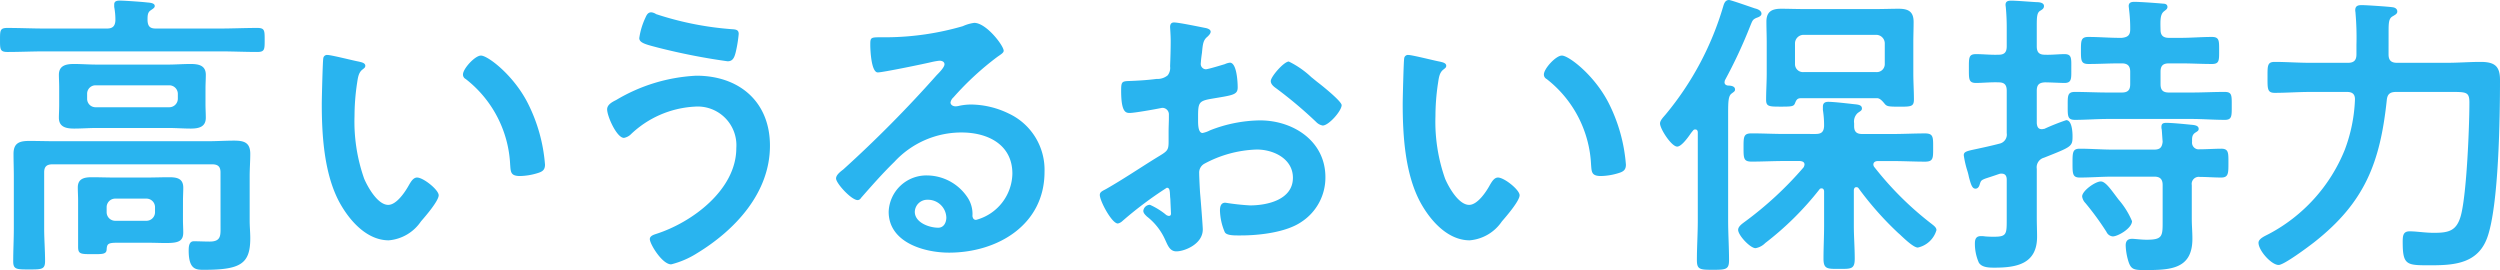 <svg xmlns="http://www.w3.org/2000/svg" width="233.017" height="25.172" viewBox="0 0 233.017 25.172"><defs><style>.a{isolation:isolate;}.b{fill:#29b4ef;}</style></defs><g class="a" transform="translate(-6840.317 -2057.33)"><g class="a"><path class="b" d="M6854.821,2059.989h5.992c1.148,0,2.324-.055,3.473-.055.7,0,.7.224.7,1.12s0,1.12-.7,1.12c-1.149,0-2.325-.056-3.473-.056H6844.49c-1.149,0-2.324.056-3.472.056-.7,0-.7-.252-.7-1.12,0-.9,0-1.12.7-1.12,1.148,0,2.323.055,3.472.055h5.8c.5,0,.756-.2.783-.756a6.574,6.574,0,0,0-.111-1.259v-.224c0-.336.279-.364.531-.364.421,0,2.016.112,2.492.168.225.028.756.028.756.336,0,.168-.168.252-.363.391-.309.2-.309.5-.309.952C6854.093,2059.766,6854.29,2059.989,6854.821,2059.989Zm6.049,13.412c0-.531-.225-.755-.785-.755h-14.868c-.559,0-.783.224-.783.755v5.208c0,1.008.084,2.044.084,3.053,0,.783-.309.783-1.484.783s-1.485,0-1.485-.755c0-1.037.057-2.044.057-3.081v-4.815c0-.728-.028-1.429-.028-2.128,0-1.036.588-1.2,1.483-1.2.813,0,1.6.027,2.408.027h14.2c.839,0,1.651-.055,2.463-.055.924,0,1.512.168,1.512,1.232,0,.7-.056,1.4-.056,2.071v4.145c0,.559.056,1.092.056,1.651,0,2.381-.9,2.941-4.311,2.941-.728,0-1.429,0-1.429-1.792,0-.365.028-.868.476-.868.5,0,.981.028,1.485.028,1.092,0,1.008-.616,1.008-1.456Zm-1.4-6.355c0,.42.029.84.029,1.26,0,.868-.672,1.008-1.4,1.008-.7,0-1.4-.056-2.1-.056h-6.665c-.7,0-1.4.056-2.1.056s-1.428-.112-1.428-1.008c0-.365.028-.7.028-1.26v-1.484c0-.588-.028-.9-.028-1.26,0-.868.672-1.008,1.4-1.008.7,0,1.4.056,2.127.056H6856c.671,0,1.372-.056,2.071-.056.728,0,1.429.111,1.429,1.008,0,.42-.029.84-.029,1.26Zm-2.1,10.779c0,.393.027.784.027,1.177,0,.84-.5.98-1.623.98-.477,0-1.092-.028-1.793-.028h-2.66c-.924,0-1.035.084-1.064.644-.028.448-.448.42-1.343.42-1.064,0-1.316,0-1.316-.672v-4.313c0-.42-.029-.811-.029-1.231,0-.813.589-.952,1.289-.952.727,0,1.428.028,2.127.028h3c.7,0,1.4-.028,2.1-.028.727,0,1.315.112,1.315.98,0,.392-.027.783-.027,1.2Zm-8.932-11.283a.782.782,0,0,0,.783.784h6.889a.8.8,0,0,0,.783-.784v-.476a.8.8,0,0,0-.783-.785h-6.889a.783.783,0,0,0-.783.785Zm1.819,10.584a.8.8,0,0,0,.785.783h2.939a.8.8,0,0,0,.785-.783v-.5a.8.8,0,0,0-.785-.784h-2.939a.8.8,0,0,0-.785.784Z"/><path class="b" d="M6873.75,2063.069c.223.057.616.113.616.393,0,.168-.113.224-.281.364-.391.308-.419.867-.5,1.344a20.844,20.844,0,0,0-.224,2.968,16.01,16.01,0,0,0,.9,5.851c.337.785,1.261,2.437,2.241,2.437.784,0,1.595-1.233,1.932-1.848.168-.28.391-.7.756-.7.588,0,2.016,1.147,2.016,1.651,0,.533-1.26,1.989-1.653,2.437a4.026,4.026,0,0,1-3,1.764c-2.072,0-3.695-1.876-4.619-3.584-1.4-2.632-1.625-6.161-1.625-9.128,0-.449.084-4,.141-4.256a.347.347,0,0,1,.391-.308C6871.2,2062.454,6873.274,2062.985,6873.75,2063.069Zm11.4-.559c.617,0,2.969,1.764,4.313,4.34a15.27,15.27,0,0,1,1.652,5.824c0,.532-.28.672-.756.811a5.884,5.884,0,0,1-1.568.252c-.9,0-.869-.391-.924-1.063a10.742,10.742,0,0,0-4.145-7.981.46.46,0,0,1-.252-.419C6883.465,2063.742,6884.585,2062.51,6885.145,2062.51Z"/><path class="b" d="M6912.082,2070.91c0,4.4-3.249,7.867-6.8,10.024a8.262,8.262,0,0,1-2.408,1.036c-.84,0-1.989-1.9-1.989-2.353,0-.279.309-.391.561-.475,3.359-1.064,7.5-4.117,7.5-8.008a3.61,3.61,0,0,0-3.893-3.864,9.33,9.33,0,0,0-5.992,2.631,1.258,1.258,0,0,1-.588.281c-.672,0-1.567-2.016-1.567-2.66,0-.449.5-.7.84-.869a16.088,16.088,0,0,1,7.475-2.267C6909.2,2064.386,6912.082,2066.794,6912.082,2070.91Zm-11.621-11.9c.113-.252.225-.532.561-.532a.976.976,0,0,1,.447.168,29.351,29.351,0,0,0,7,1.4c.393.028.7.028.7.448a12.057,12.057,0,0,1-.28,1.708c-.139.56-.307.84-.756.84a58.99,58.99,0,0,1-6.439-1.261c-1.176-.307-1.792-.447-1.792-.9A6.6,6.6,0,0,1,6900.461,2059.01Z"/><path class="b" d="M6933.867,2062.062c0,.2-.308.364-.617.588a27.123,27.123,0,0,0-4.06,3.751.848.848,0,0,0-.279.477c0,.224.223.364.476.364a1.615,1.615,0,0,0,.363-.056,5.331,5.331,0,0,1,1.149-.113,8.208,8.208,0,0,1,3.443.841,5.785,5.785,0,0,1,3.332,5.432c0,4.956-4.4,7.532-8.9,7.532-2.324,0-5.627-.952-5.627-3.809a3.515,3.515,0,0,1,3.584-3.387,4.569,4.569,0,0,1,3.724,1.988,2.783,2.783,0,0,1,.5,1.792c.028.2.112.363.336.363a4.55,4.55,0,0,0,3.387-4.311c0-2.716-2.3-3.836-4.732-3.836a8.5,8.5,0,0,0-6.272,2.744c-1.091,1.063-2.1,2.212-3.107,3.359a.379.379,0,0,1-.309.2c-.588,0-2.015-1.568-2.015-2.016,0-.336.42-.645.672-.84a112.833,112.833,0,0,0,8.708-8.792c.223-.224.727-.728.727-1.009,0-.252-.252-.336-.475-.336a6.5,6.5,0,0,0-.672.113c-.673.168-4.62.98-5.069.98-.616,0-.7-2.1-.7-2.576,0-.644.028-.7.869-.7h.672a25.968,25.968,0,0,0,7.084-1.036,3.785,3.785,0,0,1,1.064-.308C6932.243,2059.458,6933.867,2061.586,6933.867,2062.062Zm-7.084,13.887a1.16,1.16,0,0,0-1.2,1.12c0,1.009,1.343,1.485,2.183,1.485.532,0,.756-.5.756-.952A1.711,1.711,0,0,0,6926.783,2075.949Z"/><path class="b" d="M6949.071,2074.83a35.548,35.548,0,0,0-4.145,3.108.871.871,0,0,1-.42.224c-.559,0-1.679-2.1-1.679-2.66,0-.309.308-.393.644-.588,1.568-.9,3.051-1.9,4.592-2.856,1.063-.644,1.176-.672,1.176-1.54v-.952c0-.42.027-.84.027-1.26v-.281a.61.61,0,0,0-.615-.643c-.057,0-.112.028-.168.028-.532.112-2.437.448-2.857.448-.364,0-.811-.028-.811-2.072,0-.757.056-.868.588-.9.867-.029,1.847-.084,2.716-.2a1.487,1.487,0,0,0,1.036-.335,1.137,1.137,0,0,0,.223-.84c.029-.785.056-1.568.056-2.352,0-.56-.056-1.2-.056-1.316,0-.224.084-.42.365-.42.42,0,2.3.391,2.855.5.168.028.561.112.561.364,0,.168-.168.336-.281.448-.42.336-.448.672-.532,1.54-.027.168-.055.392-.084.644,0,.112-.027.28-.027.391a.491.491,0,0,0,.475.477c.2,0,1.484-.393,1.765-.477a1.564,1.564,0,0,1,.476-.139c.643,0,.727,1.82.727,2.3,0,.728-.475.728-2.6,1.091-1.036.2-1.092.393-1.092,1.681v.392c0,.476.056,1.091.42,1.091a2.659,2.659,0,0,0,.7-.251,13.1,13.1,0,0,1,4.648-.924c3.108,0,6.1,1.931,6.1,5.292a4.929,4.929,0,0,1-2.24,4.172c-1.428.98-3.947,1.259-5.627,1.259h-.336c-.448,0-1.036-.027-1.176-.307a5.432,5.432,0,0,1-.449-2.016c0-.364.084-.728.5-.728a22.2,22.2,0,0,0,2.3.252c1.624,0,4-.533,4-2.577,0-1.763-1.792-2.631-3.36-2.631a10.929,10.929,0,0,0-4.929,1.343.946.946,0,0,0-.448.868c0,.336.057,1.456.084,1.849.057.588.252,3.107.252,3.388,0,1.372-1.707,2.044-2.464,2.044-.616,0-.811-.588-1.036-1.065a5.654,5.654,0,0,0-1.707-2.183c-.14-.14-.336-.308-.336-.533a.633.633,0,0,1,.615-.559,6.688,6.688,0,0,1,1.428.868.554.554,0,0,0,.336.168c.168,0,.2-.112.2-.225,0-.027-.055-1.175-.055-1.231,0-.141-.029-.28-.029-.393C6949.35,2075.109,6949.35,2074.83,6949.071,2074.83Zm14.139-9.772c.756.588,2.157,1.763,2.157,2.072,0,.532-1.2,1.9-1.765,1.9a1.116,1.116,0,0,1-.615-.336,40.071,40.071,0,0,0-3.725-3.135c-.2-.14-.5-.365-.5-.672,0-.42,1.233-1.821,1.68-1.821a8.453,8.453,0,0,1,2.1,1.456C6962.762,2064.693,6962.987,2064.89,6963.21,2065.058Z"/><path class="b" d="M6974.5,2063.069c.224.057.616.113.616.393,0,.168-.112.224-.28.364-.392.308-.42.867-.5,1.344a20.7,20.7,0,0,0-.225,2.968,15.971,15.971,0,0,0,.9,5.851c.335.785,1.259,2.437,2.24,2.437.784,0,1.6-1.233,1.931-1.848.168-.28.393-.7.756-.7.588,0,2.017,1.147,2.017,1.651,0,.533-1.261,1.989-1.652,2.437a4.028,4.028,0,0,1-3,1.764c-2.072,0-3.7-1.876-4.621-3.584-1.4-2.632-1.623-6.161-1.623-9.128,0-.449.084-4,.14-4.256a.349.349,0,0,1,.392-.308C6971.947,2062.454,6974.018,2062.985,6974.5,2063.069Zm11.4-.559c.615,0,2.968,1.764,4.312,4.34a15.278,15.278,0,0,1,1.651,5.824c0,.532-.279.672-.756.811a5.881,5.881,0,0,1-1.567.252c-.9,0-.868-.391-.925-1.063a10.74,10.74,0,0,0-4.143-7.981.461.461,0,0,1-.253-.419C6984.21,2063.742,6985.331,2062.51,6985.891,2062.51Z"/><path class="b" d="M6996.643,2070.994c-.533,0-1.6-1.652-1.6-2.156,0-.28.308-.588.5-.813a28.172,28.172,0,0,0,5.4-10.135c.084-.281.2-.56.532-.56.168,0,2.072.672,2.408.783.252.057.615.2.615.5,0,.2-.252.308-.42.364-.42.168-.42.28-.643.812a45.522,45.522,0,0,1-2.353,5.04c0,.056-.027.111-.027.168,0,.2.14.279.308.308.223,0,.671.028.671.364,0,.168-.084.2-.336.392-.28.224-.307.728-.307,1.792v10.024c0,1.231.084,2.464.084,3.7,0,.867-.28.9-1.512.9-1.205,0-1.484-.029-1.484-.9,0-1.232.084-2.465.084-3.7v-8.2c0-.14-.057-.28-.225-.28a.228.228,0,0,0-.224.112,3.374,3.374,0,0,0-.223.28C6997.567,2070.266,6997.006,2070.994,6996.643,2070.994Zm12.907-1.177c.533,0,.757-.195.784-.727a9.157,9.157,0,0,0-.111-1.512v-.308c0-.336.195-.449.5-.449.5,0,1.707.141,2.239.2.392.055.9.028.9.42,0,.2-.168.252-.391.42a1.071,1.071,0,0,0-.337.952v.28c0,.532.253.727.757.727h2.8c1.037,0,2.045-.055,3.053-.055.783,0,.756.364.756,1.316,0,.98.027,1.316-.756,1.316-1.008,0-2.016-.056-3.053-.056h-1.344c-.2,0-.42.084-.42.336a.418.418,0,0,0,.113.252,29.921,29.921,0,0,0,5.347,5.292c.169.14.421.307.421.559a2.329,2.329,0,0,1-1.736,1.624c-.364,0-1.092-.671-1.569-1.12-.111-.111-.224-.2-.308-.279a29.955,29.955,0,0,1-3.639-4.116.229.229,0,0,0-.224-.112c-.168,0-.2.14-.225.251v3.333c0,1.036.084,2.043.084,3.08,0,.98-.336.952-1.455.952-1.092,0-1.457.028-1.457-.952,0-1.008.056-2.044.056-3.08v-3.192c0-.112-.056-.28-.224-.28a.225.225,0,0,0-.223.112,28.367,28.367,0,0,1-5.041,4.984,1.653,1.653,0,0,1-.9.476c-.5,0-1.624-1.2-1.624-1.708,0-.309.363-.56.588-.728a32.879,32.879,0,0,0,5.515-5.1.673.673,0,0,0,.084-.252c0-.252-.2-.309-.42-.336h-1.455c-1.009,0-2.045.056-3.053.056-.755,0-.755-.308-.755-1.316s0-1.316.755-1.316c1.008,0,2.044.055,3.053.055Zm5.769-3.332h-7.168c-.336,0-.42.2-.532.477s-.281.308-1.261.308c-1.148,0-1.428,0-1.428-.644,0-.812.057-1.652.057-2.464v-2.856c0-.644-.029-1.317-.029-1.96,0-.952.533-1.2,1.373-1.2.7,0,1.372.028,2.044.028h6.887c.672,0,1.344-.028,2.016-.028.9,0,1.4.252,1.4,1.232,0,.644-.027,1.288-.027,1.932v2.856c0,.812.056,1.624.056,2.436,0,.672-.281.672-1.373.672-.98,0-1.12-.028-1.316-.224C7015.85,2066.85,7015.6,2066.514,7015.319,2066.485Zm.672-5.124a.8.8,0,0,0-.784-.783h-6.8a.8.8,0,0,0-.784.783v1.933a.741.741,0,0,0,.784.756h6.8a.744.744,0,0,0,.784-.756Z"/><path class="b" d="M7030.159,2068.81c.027.308.111.56.476.56.084,0,.139-.028.223-.028a20.606,20.606,0,0,1,2.045-.813c.531,0,.588,1.093.588,1.485,0,.98-.057.98-2.66,2.015a.926.926,0,0,0-.672,1.037v4.564c0,.588.027,1.176.027,1.764,0,2.52-1.875,2.883-3.947,2.883-.5,0-1.2,0-1.485-.475a4.367,4.367,0,0,1-.363-1.792c0-.393.111-.672.56-.672a2.029,2.029,0,0,1,.391.027,8.413,8.413,0,0,0,.868.029c1.177,0,1.148-.281,1.148-1.737v-3.584c0-.307-.111-.559-.476-.559a.608.608,0,0,0-.223.028c-.645.224-1.008.336-1.26.42-.448.168-.448.224-.561.56-.055.2-.168.392-.391.392-.308,0-.421-.364-.616-1.093a5.14,5.14,0,0,0-.141-.559,9.128,9.128,0,0,1-.336-1.456c0-.336.252-.392,1.177-.588.5-.112,1.2-.252,2.155-.5a.866.866,0,0,0,.672-.981v-3.947c0-.56-.223-.784-.756-.784-.727-.028-1.539.056-2.1.056-.7,0-.671-.365-.671-1.344,0-1.008-.028-1.344.671-1.344.672,0,1.373.084,2.1.056.533,0,.756-.224.756-.784v-1.764c0-.616-.027-1.232-.084-1.849,0-.055-.027-.168-.027-.252,0-.363.279-.391.56-.391.447,0,1.819.112,2.323.139.224,0,.7.029.7.365,0,.252-.2.336-.365.448-.28.168-.307.56-.307,1.344v1.96c0,.56.223.784.756.784.56.028,1.316-.056,1.82-.056.7,0,.643.392.643,1.344,0,.924.056,1.344-.643,1.344-.364,0-1.344-.056-1.82-.056-.533.027-.756.224-.756.784Zm12.32-7.952h1.119c.952,0,1.9-.084,2.885-.084.7,0,.672.364.672,1.26,0,.924.027,1.26-.672,1.26-.981,0-1.933-.057-2.885-.057h-1.119c-.561,0-.785.225-.785.785v1.148c0,.56.224.784.785.784h2.1c1.035,0,2.044-.056,3.08-.056.7,0,.672.308.672,1.288,0,.952.027,1.316-.645,1.316-1.035,0-2.072-.084-3.107-.084h-7.785c-1.036,0-2.071.084-3.08.084-.7,0-.672-.364-.672-1.316,0-.924-.028-1.288.672-1.288,1.009,0,2.044.056,3.08.056h1.289c.56,0,.784-.224.784-.784v-1.148c0-.56-.252-.785-.784-.785h-.225c-.951,0-1.932.057-2.883.057-.7,0-.7-.336-.7-1.26s0-1.26.7-1.26c.98,0,1.932.084,2.883.084h.225c.56-.056.784-.252.784-.784a14.039,14.039,0,0,0-.113-1.9c0-.084-.027-.2-.027-.28,0-.336.252-.392.531-.392.5,0,2.073.111,2.66.168.2,0,.42.056.42.308,0,.2-.168.28-.336.42-.335.28-.335.784-.308,1.708C7041.694,2060.634,7041.946,2060.858,7042.479,2060.858Zm2.855,10.388c.588,0,1.512-.056,2.016-.056.7,0,.672.392.672,1.343s0,1.345-.672,1.345-1.344-.057-1.988-.057a.658.658,0,0,0-.756.757v3.136c0,.616.057,1.231.057,1.876,0,2.884-2.128,2.912-4.537,2.912-.9,0-1.175-.084-1.4-.728a5.717,5.717,0,0,1-.281-1.568c0-.392.169-.616.589-.616.28,0,.84.084,1.372.084,1.539,0,1.484-.364,1.484-1.876v-3.22c0-.56-.252-.784-.785-.784h-3.863c-1.036,0-2.044.084-3.08.084-.672,0-.672-.364-.672-1.345s0-1.343.672-1.343c1.007,0,2.044.084,3.08.084h3.863c.533,0,.728-.2.785-.728-.029-.336-.057-.84-.084-1.148a.742.742,0,0,1-.029-.252c0-.336.224-.365.476-.365.5,0,1.68.113,2.212.168.252.029.784.029.784.393,0,.168-.111.224-.335.364-.309.224-.281.5-.281.84A.623.623,0,0,0,7045.334,2071.246Zm-8.091,8.119a.706.706,0,0,1-.588-.42,26.33,26.33,0,0,0-1.961-2.687,1.09,1.09,0,0,1-.307-.616c0-.533,1.232-1.4,1.736-1.4.448,0,.952.757,1.651,1.681a7.473,7.473,0,0,1,1.261,2.016C7039.035,2078.609,7037.718,2079.365,7037.243,2079.365Z"/><path class="b" d="M7062.947,2062.4c0,.532.223.784.784.784h4.676c1.036,0,2.072-.084,3.107-.084,1.289,0,1.82.364,1.82,1.679,0,3.445-.111,11.789-1.2,14.729-.869,2.352-3,2.548-5.18,2.548-2.3,0-2.689.055-2.689-2.156,0-.588.03-1.008.645-1.008.644,0,1.427.139,2.267.139,1.373,0,2.129-.168,2.521-1.651.532-2.044.784-8.2.784-10.5,0-1.008-.309-.98-1.848-.98h-4.984c-.561,0-.813.2-.868.755-.616,5.825-2.044,9.521-6.72,13.217-.532.42-2.856,2.155-3.36,2.155-.672,0-1.876-1.343-1.876-2.071,0-.392.644-.644.952-.812a15.373,15.373,0,0,0,7.084-7.84,14.78,14.78,0,0,0,.952-4.649c.027-.531-.225-.755-.728-.755h-3.472c-1.092,0-2.185.084-3.277.084-.7,0-.671-.392-.671-1.457s-.028-1.427.671-1.427c1.092,0,2.185.084,3.277.084h3.556c.56,0,.784-.252.784-.784v-.869a25.991,25.991,0,0,0-.084-2.939c0-.112-.029-.2-.029-.309,0-.475.365-.475.645-.475.363,0,2.492.139,2.855.2.2.027.42.14.42.392,0,.224-.195.308-.475.476-.308.2-.336.56-.336,1.4Z"/></g></g></svg>
